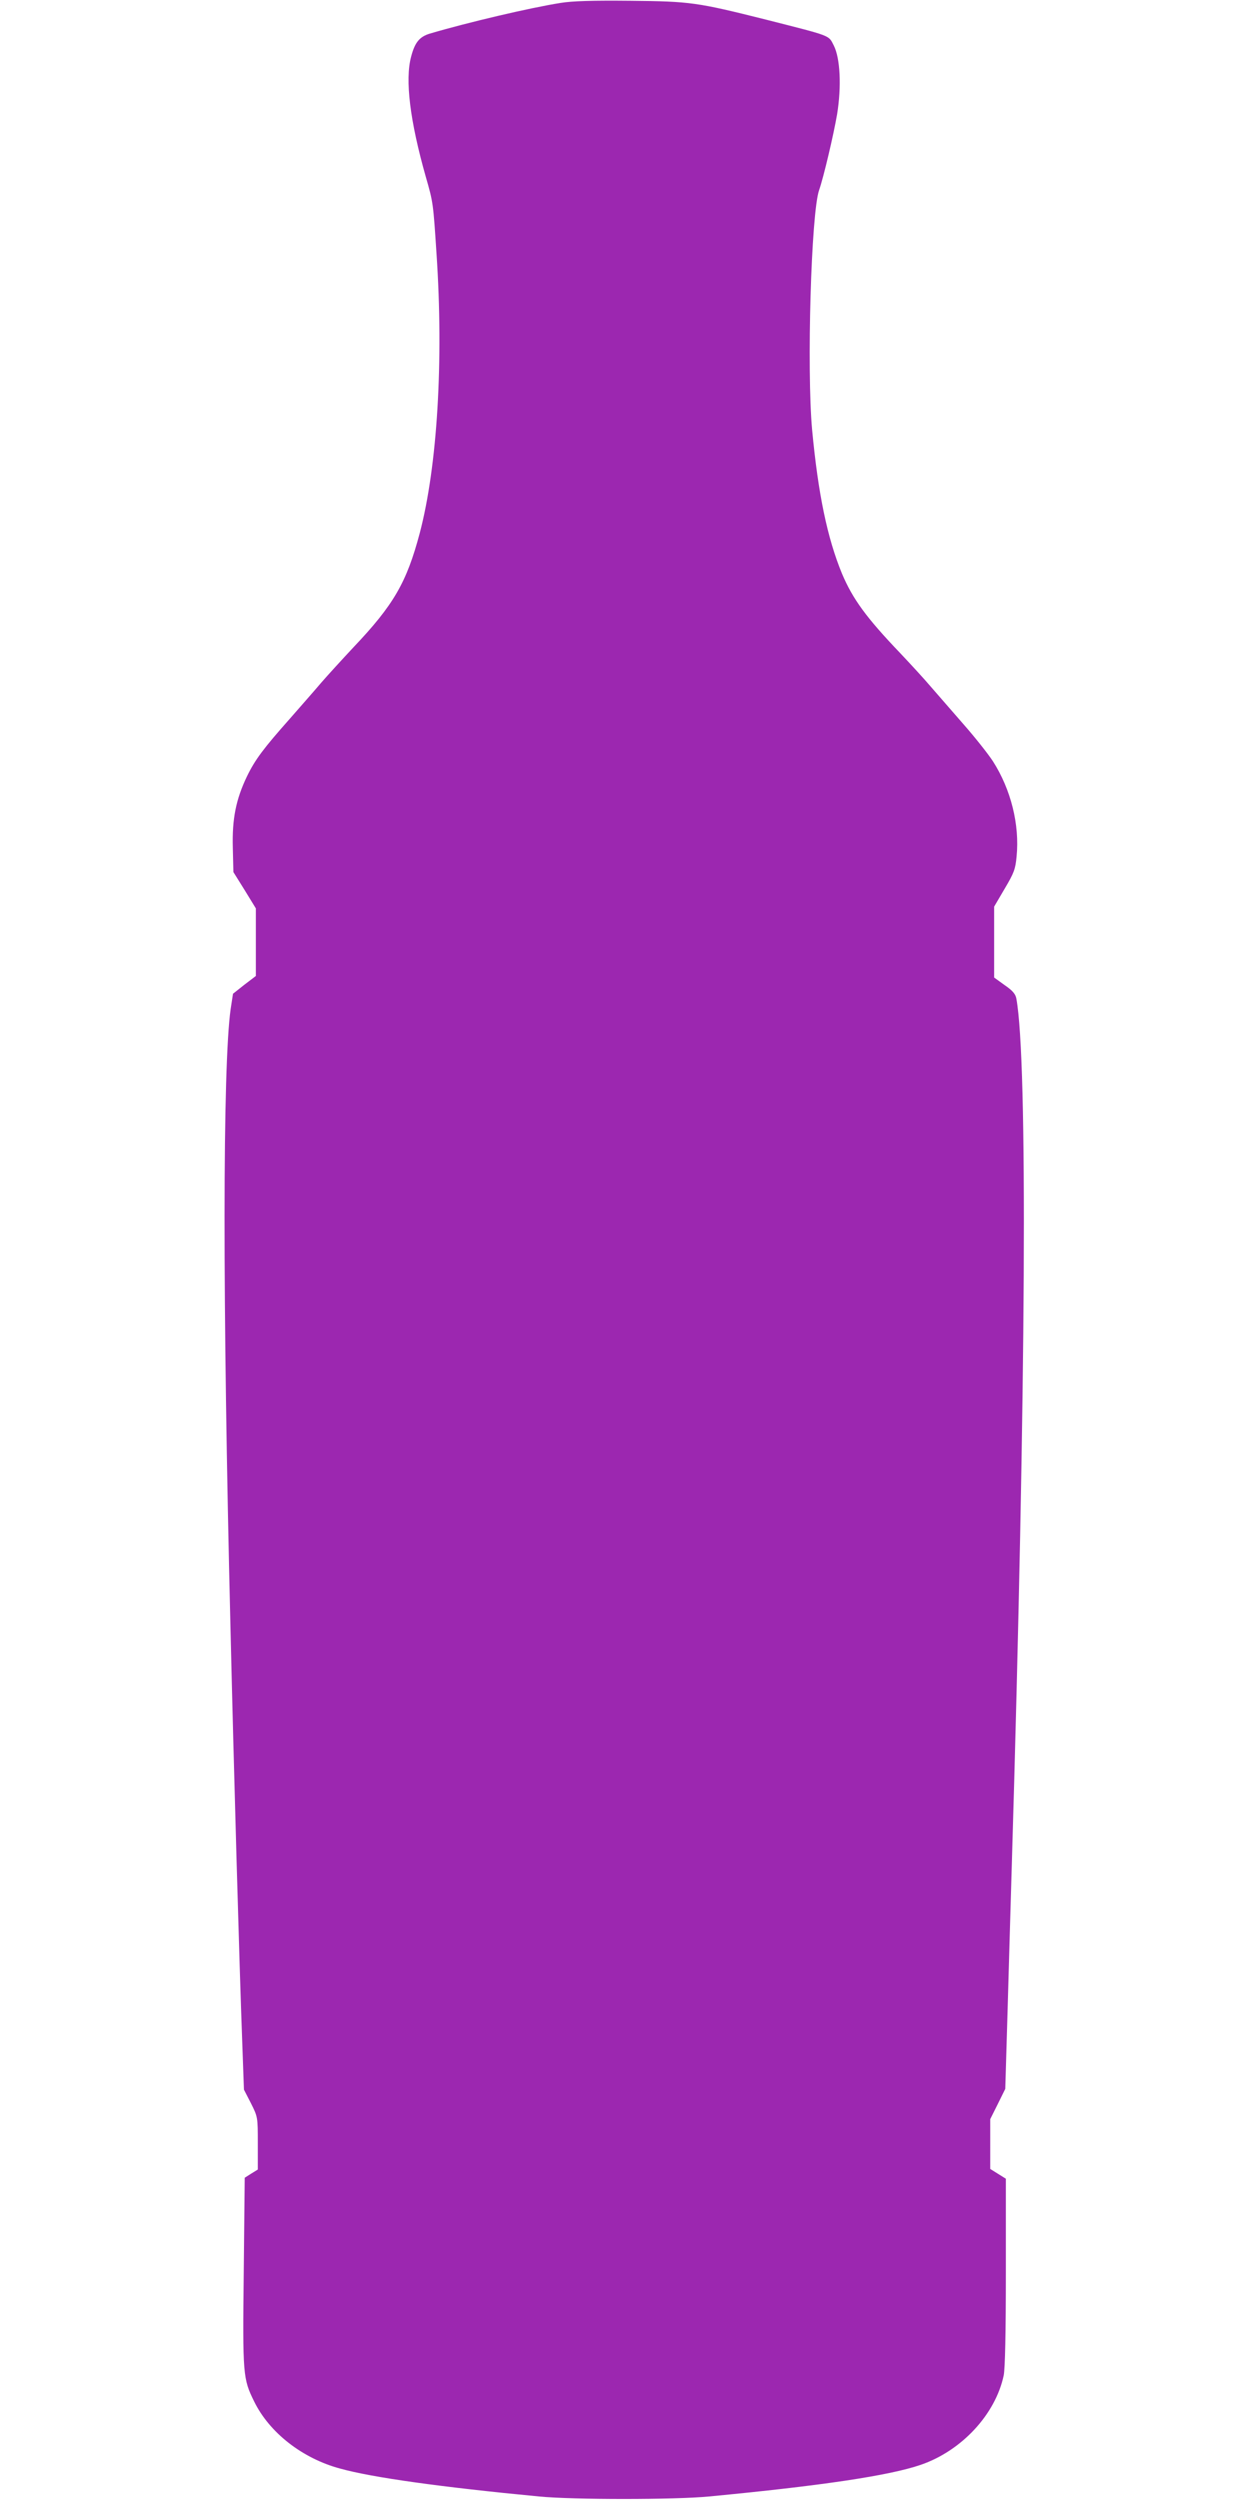 <?xml version="1.0" standalone="no"?>
<!DOCTYPE svg PUBLIC "-//W3C//DTD SVG 20010904//EN"
 "http://www.w3.org/TR/2001/REC-SVG-20010904/DTD/svg10.dtd">
<svg version="1.0" xmlns="http://www.w3.org/2000/svg"
 width="640pt" height="1280pt" viewBox="0 0 640 1280"
 preserveAspectRatio="xMidYMid meet">
<g transform="translate(0,1280) scale(0.1,-0.1)"
fill="#9c27b0" stroke="none">
<path d="M2870 12785 c-158 -25 -476 -100 -669 -157 -53 -16 -77 -45 -96 -118
-32 -119 -6 -329 75 -615 38 -132 38 -134 55 -394 37 -551 4 -1089 -86 -1431
-67 -252 -133 -367 -340 -585 -57 -61 -131 -142 -164 -180 -33 -39 -106 -122
-162 -186 -133 -150 -177 -208 -219 -295 -56 -117 -76 -217 -72 -364 l3 -125
58 -93 57 -93 0 -173 0 -173 -59 -45 -58 -46 -12 -78 c-41 -291 -42 -1486 -1
-3164 17 -724 46 -1746 60 -2117 l9 -252 36 -70 c35 -70 35 -71 35 -205 l0
-134 -34 -21 -33 -21 -5 -482 c-6 -529 -4 -547 53 -663 78 -160 247 -292 440
-344 165 -46 518 -95 1019 -143 175 -17 694 -17 870 0 577 55 924 107 1084
162 210 72 383 259 425 458 7 35 11 216 11 530 l0 477 -40 25 -40 25 0 128 0
127 39 78 38 77 12 405 c6 223 16 549 21 725 74 2486 82 4129 24 4451 -4 24
-19 42 -60 70 l-54 39 0 181 0 182 54 92 c48 81 55 100 61 165 16 163 -29 343
-121 487 -24 37 -92 123 -151 190 -59 68 -135 155 -168 193 -33 39 -103 115
-155 170 -175 183 -244 278 -299 408 -75 182 -122 407 -153 737 -28 309 -5
1111 36 1227 23 66 74 283 92 388 23 142 16 287 -17 352 -28 54 -7 46 -349
133 -351 88 -386 93 -690 96 -198 2 -299 -1 -360 -11z"/>
</g>
</svg>
